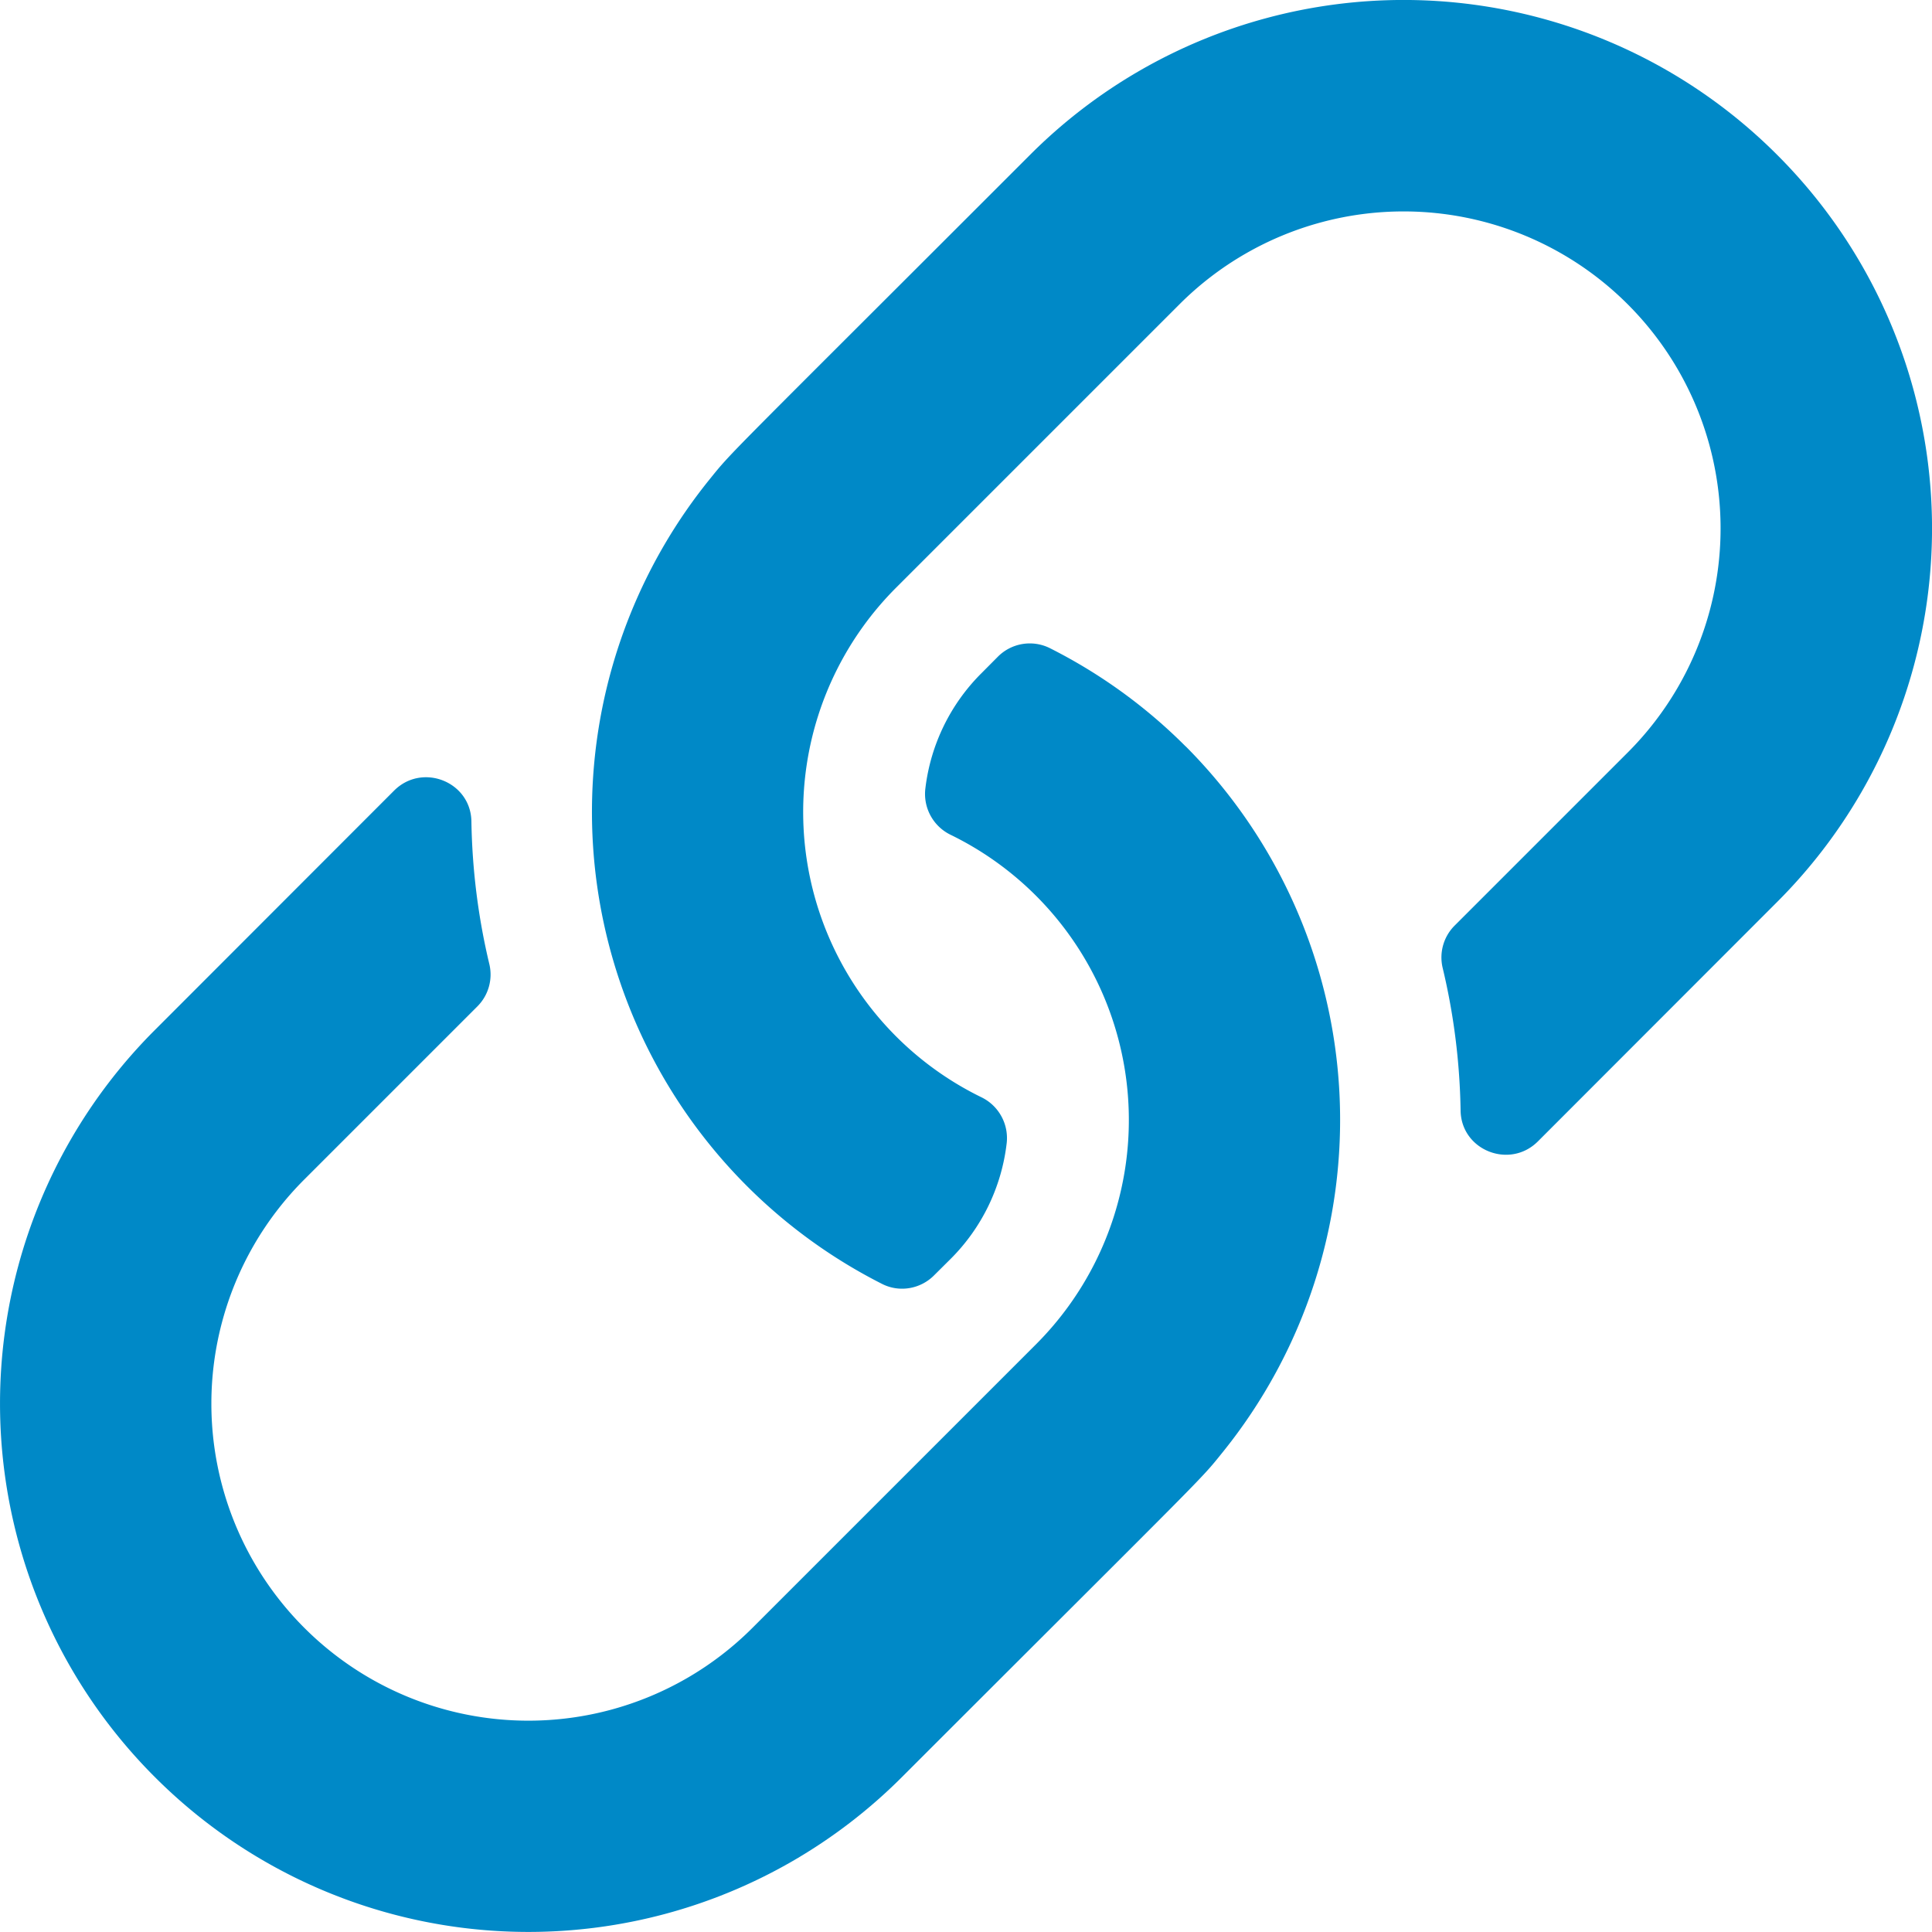 <svg xmlns="http://www.w3.org/2000/svg" width="20" height="20" fill="none"><path fill="#0089C7" d="M12.274 7.726a5.476 5.476 0 0 1 .381 7.31c-.244.303-.109.152-3.318 3.36a5.465 5.465 0 0 1-7.734 0 5.465 5.465 0 0 1 0-7.733L4.08 8.184c.292-.291.794-.092.8.32.008.498.07.994.186 1.478a.466.466 0 0 1-.125.437L3.15 12.21a3.28 3.28 0 0 0 0 4.641 3.28 3.28 0 0 0 4.64 0l2.937-2.937a3.285 3.285 0 0 0-.89-5.274.47.47 0 0 1-.257-.483 2.02 2.02 0 0 1 .579-1.187l.17-.171a.466.466 0 0 1 .538-.09 5.44 5.44 0 0 1 1.407 1.018Zm6.123-6.123a5.465 5.465 0 0 0-7.734 0c-3.21 3.21-3.074 3.058-3.318 3.36a5.476 5.476 0 0 0 1.788 8.329c.179.09.396.052.537-.09l.171-.17a2.02 2.02 0 0 0 .579-1.188.47.47 0 0 0-.256-.483 3.285 3.285 0 0 1-.891-5.274L12.21 3.15a3.28 3.28 0 0 1 4.64 0 3.28 3.28 0 0 1 0 4.64l-1.79 1.79a.466.466 0 0 0-.126.438c.116.484.178.98.186 1.478.006.412.508.611.8.32l2.477-2.479a5.465 5.465 0 0 0 0-7.734Z"/></svg>